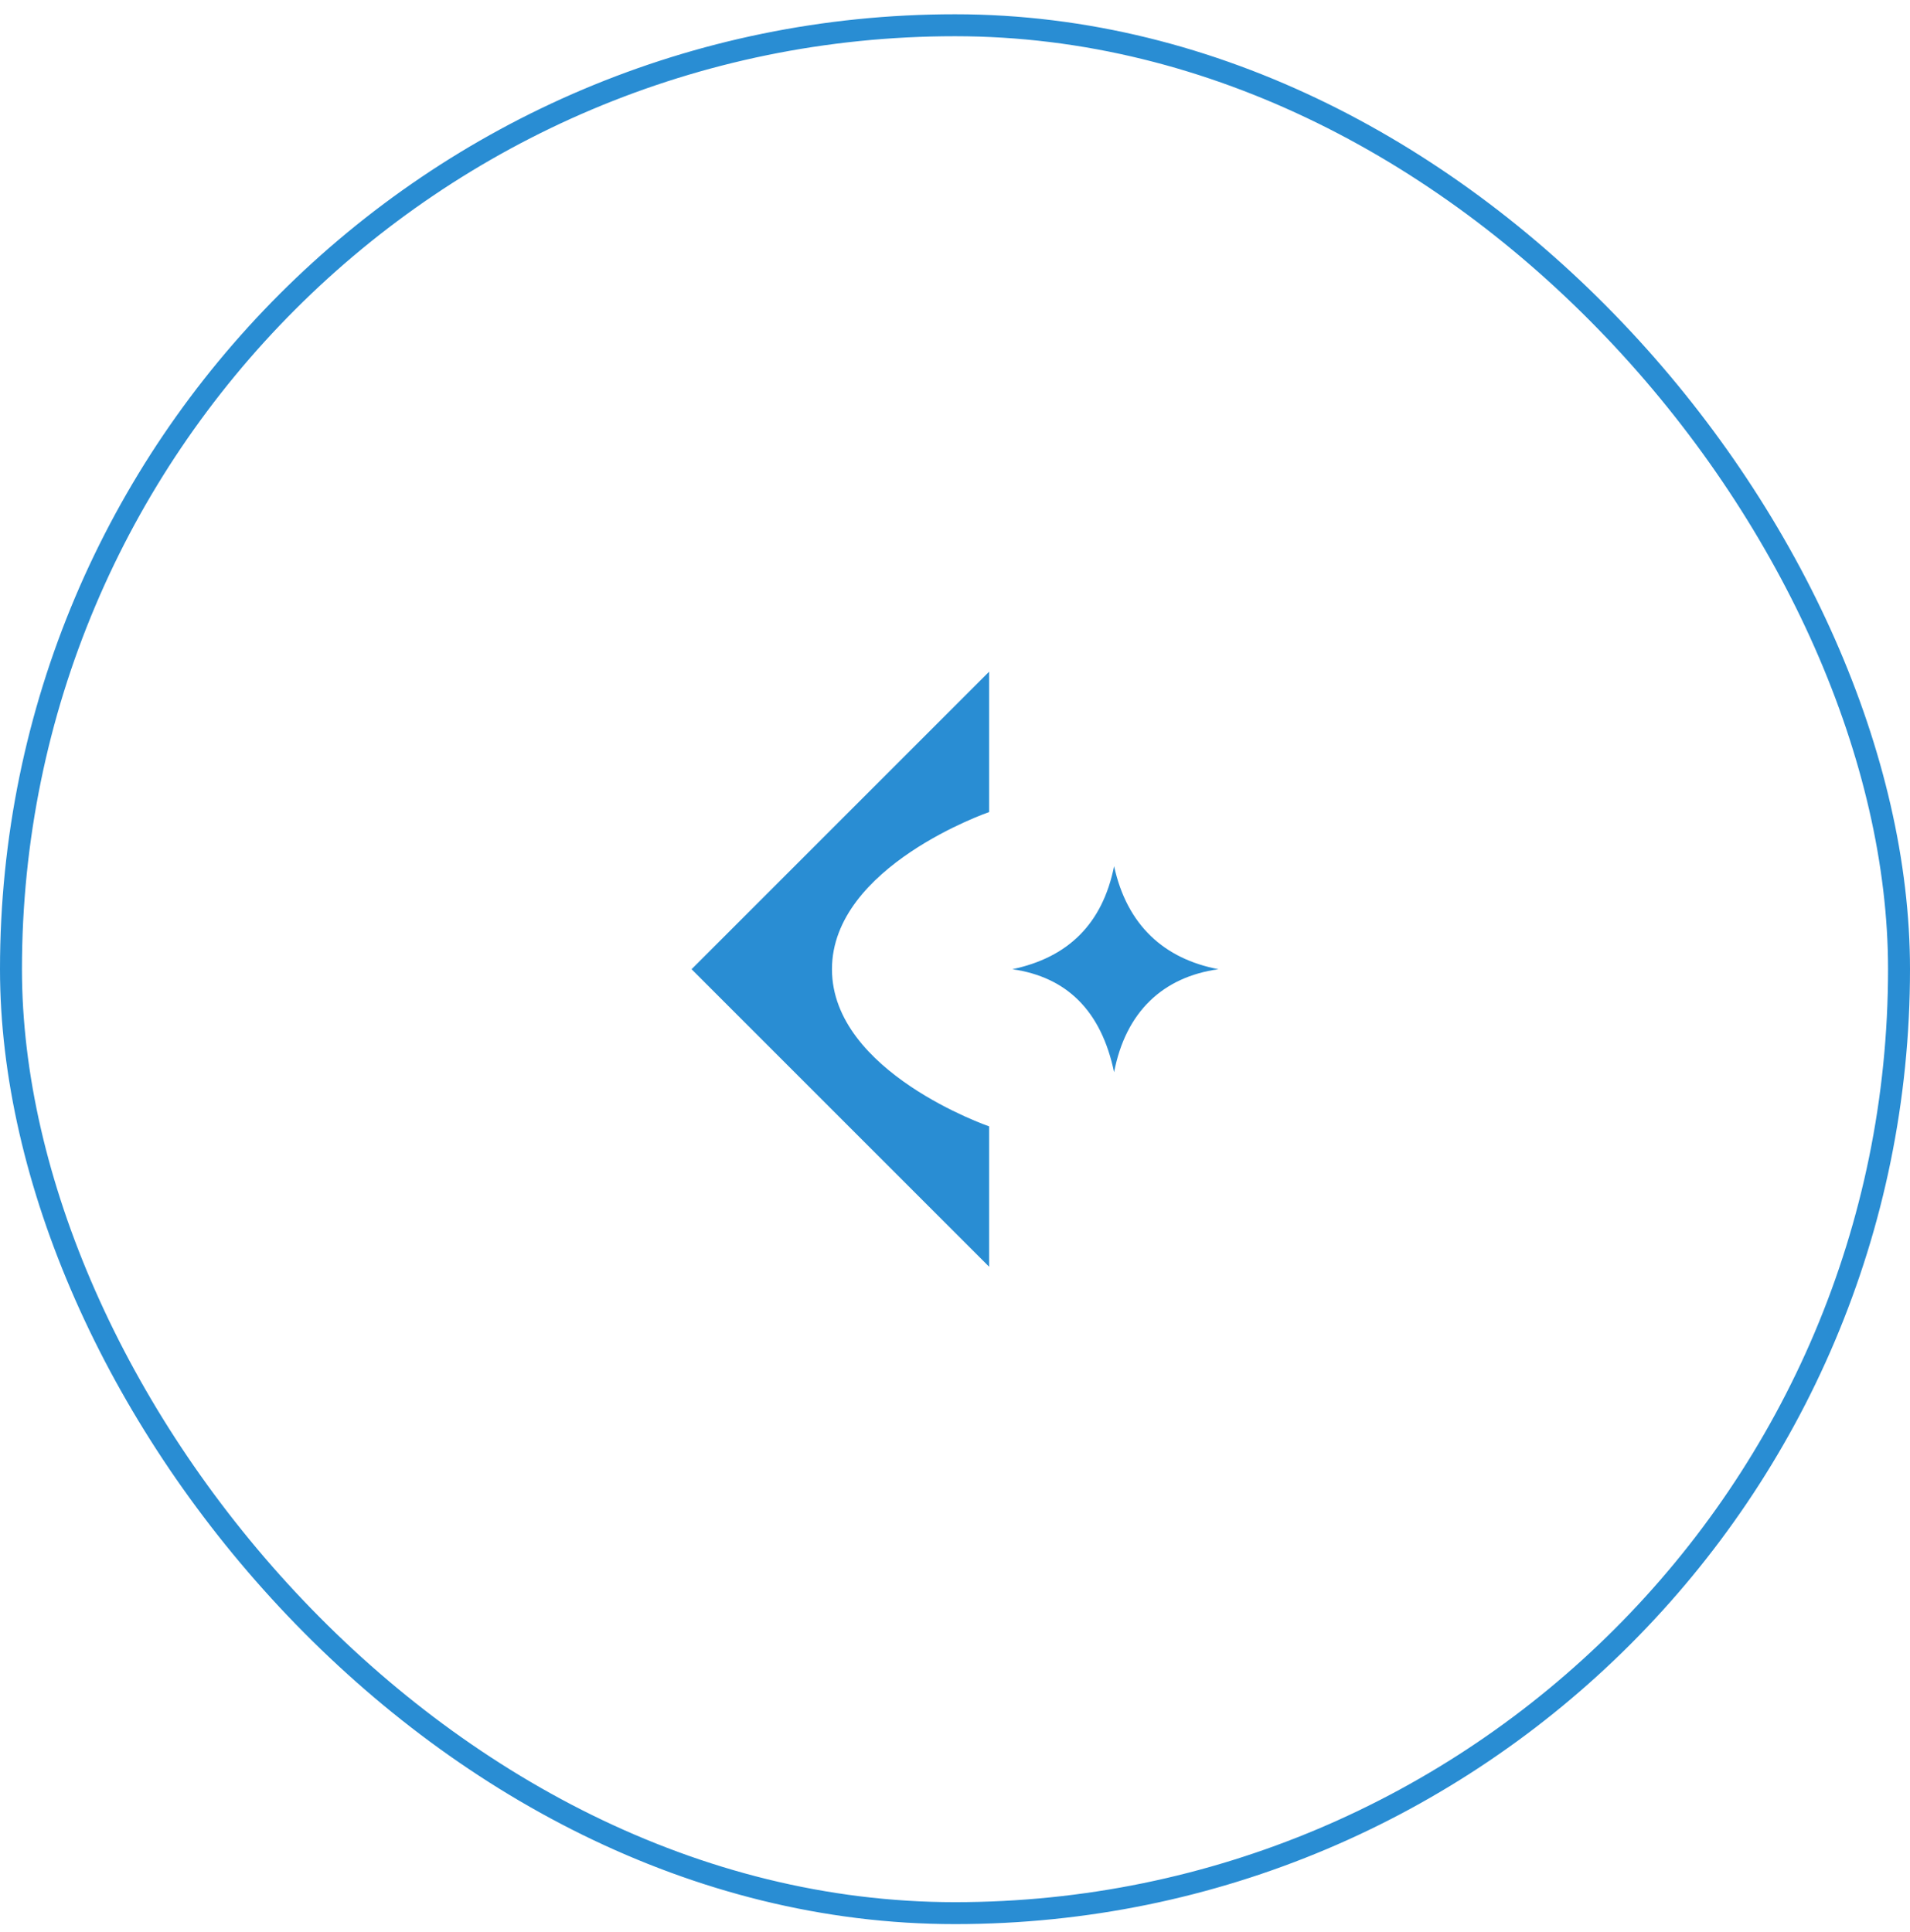 <svg width="87" height="88" viewBox="0 0 87 88" fill="none" xmlns="http://www.w3.org/2000/svg">
<rect x="0.5" y="1.15" width="86" height="86" rx="43" stroke="#298DD3"/>
<path d="M46.111 44.151C48.635 43.623 50.219 42.097 50.747 39.456C51.334 42.156 53.035 43.681 55.5 44.151C52.977 44.503 51.275 46.087 50.747 48.845C50.16 46.029 48.576 44.503 46.111 44.151Z" fill="#298DD3"/>
<path d="M45.055 30.596V36.992C45.055 36.992 37.896 39.456 37.896 44.151C37.896 48.845 45.055 51.31 45.055 51.31V57.706L31.5 44.151L45.055 30.596Z" fill="#298DD3"/>
</svg>

